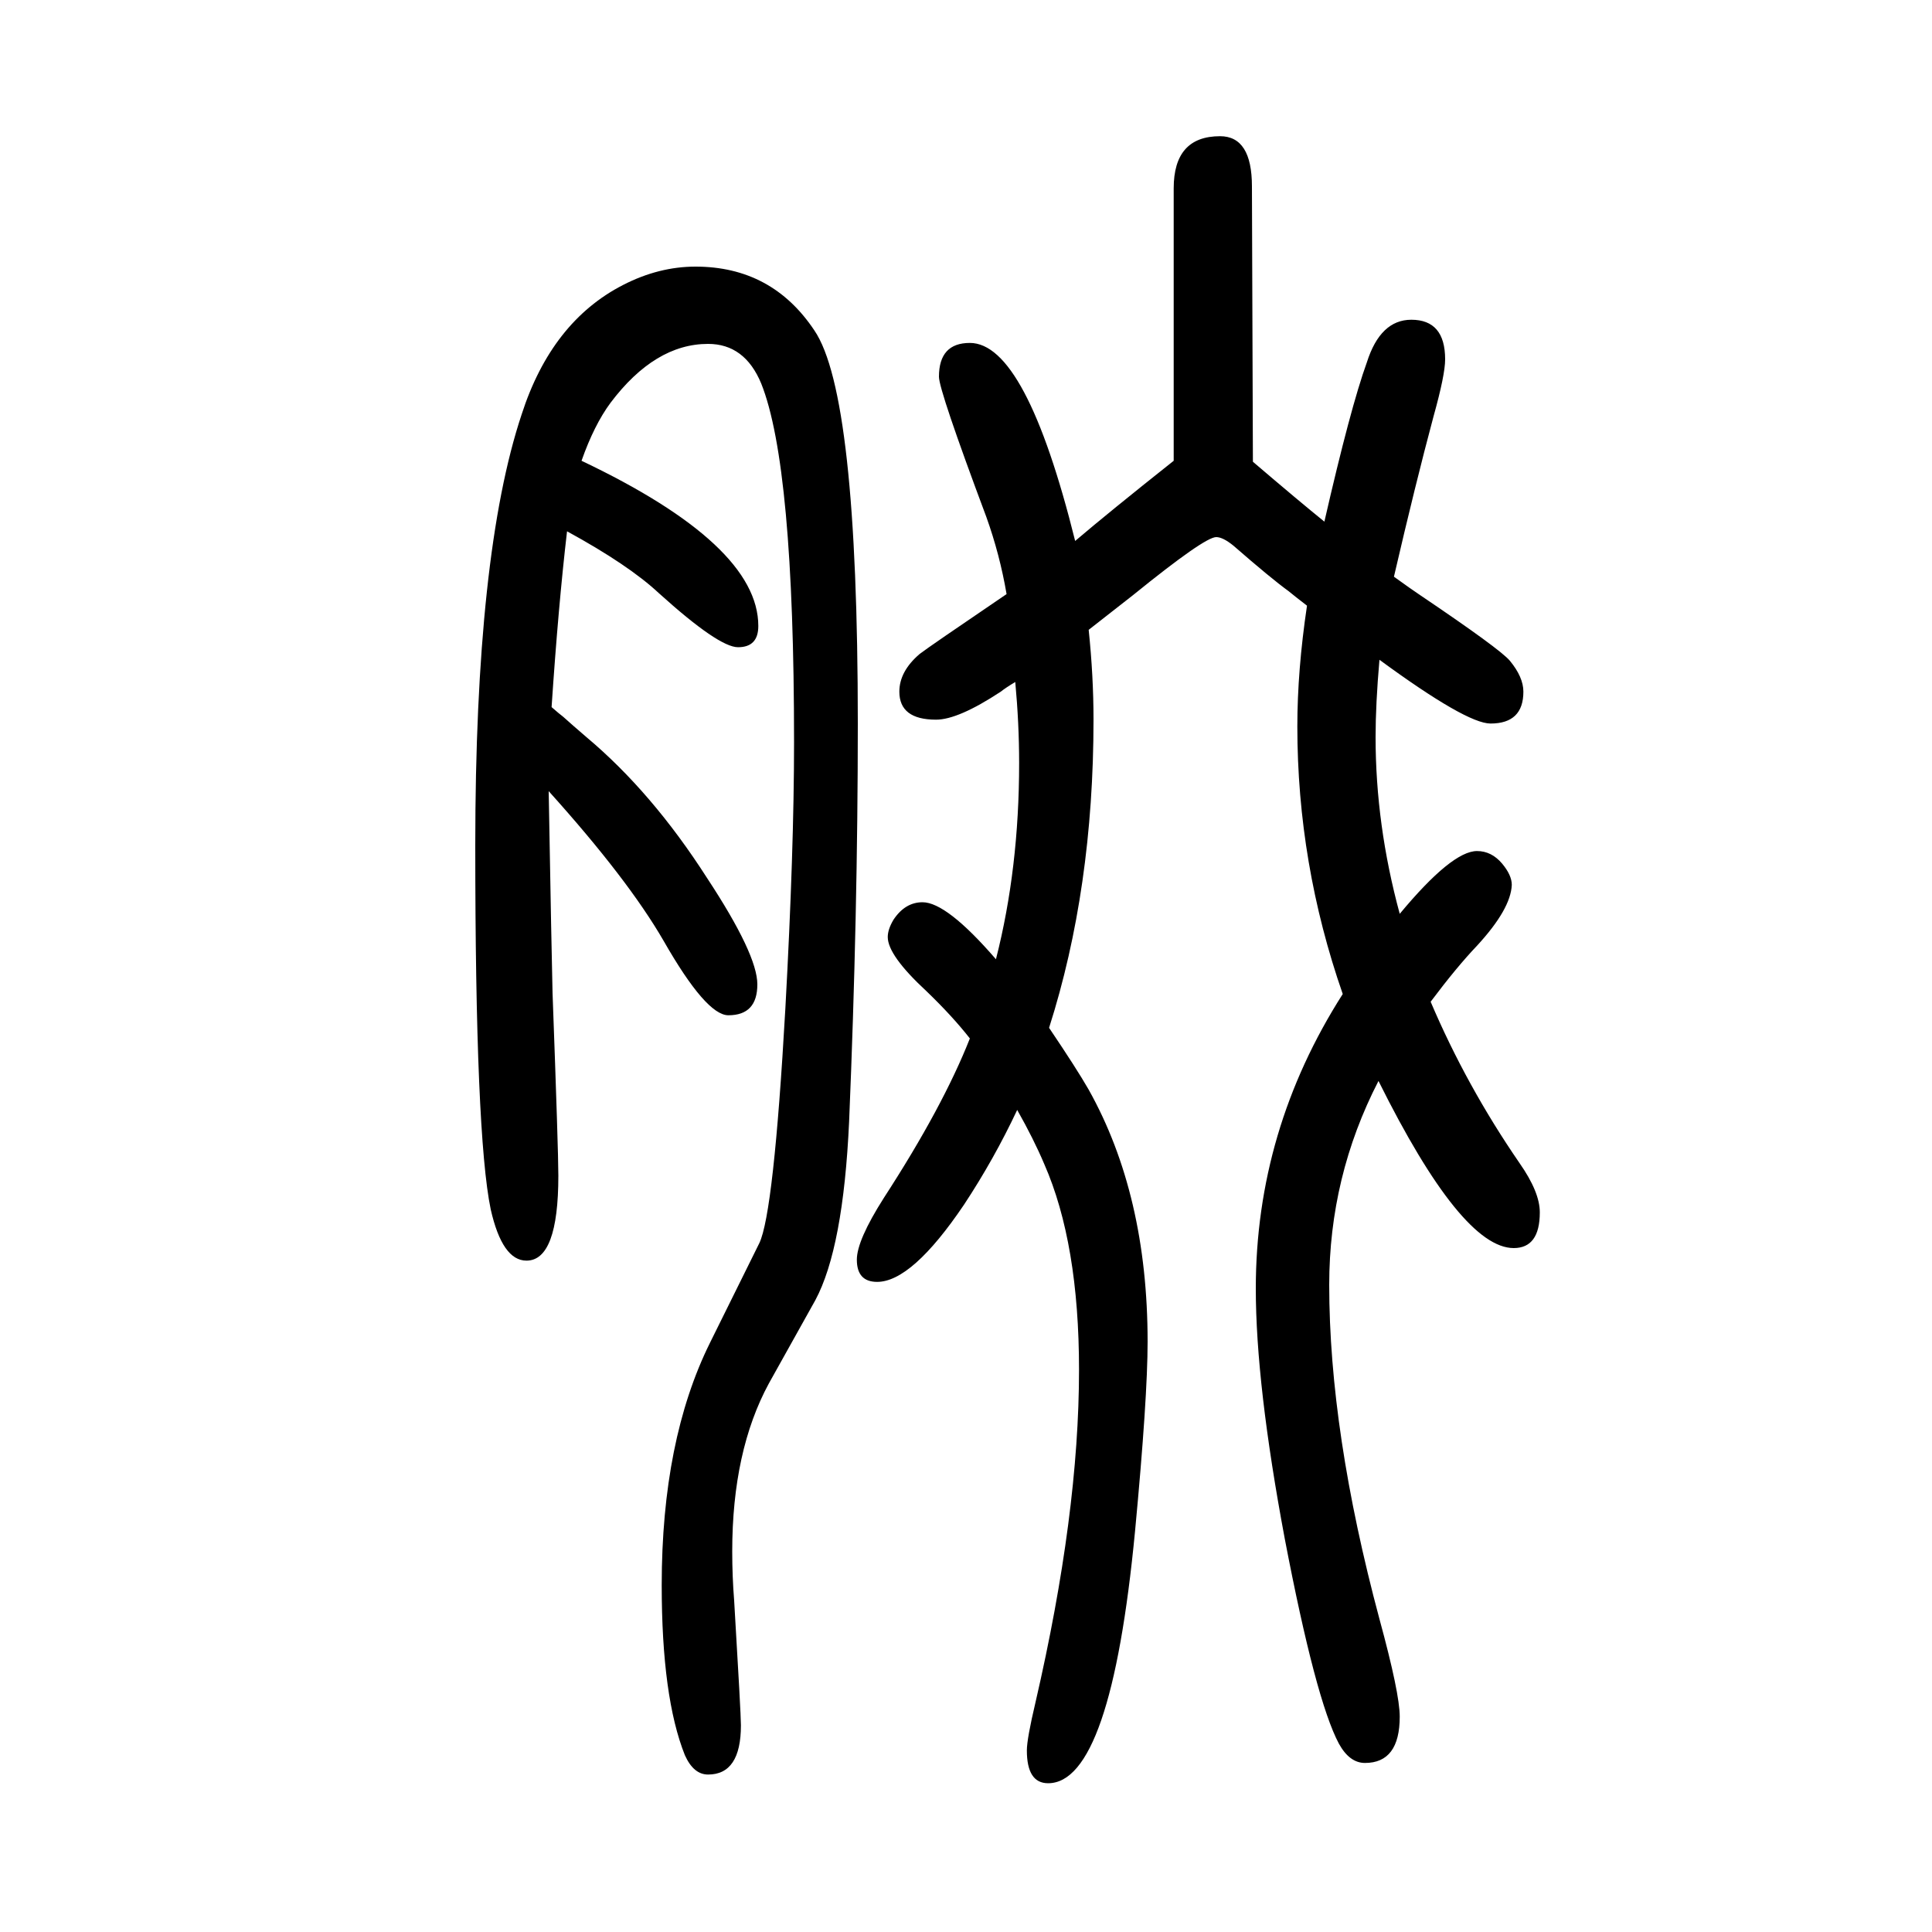 <svg xmlns="http://www.w3.org/2000/svg" xmlns:xlink="http://www.w3.org/1999/xlink" height="100" width="100" version="1.1"><path d="M1443 1053q18 -13 27 -19q83 -56 93 -68q14 -17 14 -32q0 -33 -34 -33q-25 0 -115 66q-4 -46 -4 -80q0 -91 25 -183q54 65 80 65q15 0 26 -13q10 -12 10 -22q-1 -25 -36 -63q-21 -22 -48 -58q37 -87 92 -167q21 -30 21 -51q0 -37 -27 -37q-54 0 -140 173
q-51 -99 -51 -211q0 -152 52 -346q21 -77 21 -101q0 -48 -36 -48q-16 0 -27 20q-24 45 -56 212q-30 160 -30 259q0 164 90 305q-47 135 -47 277q0 58 10 125q-13 10 -19 15q-18 13 -57 47q-11 9 -18 9q-12 0 -86 -60q-32 -25 -46 -36q5 -48 5 -93q0 -175 -46 -319
q29 -43 41 -64q61 -109 61 -261q0 -58 -13 -196q-25 -261 -90 -261q-22 0 -22 34q0 12 9 50q45 195 45 344q0 131 -36 213q-11 26 -28 56q-24 -51 -55 -98q-54 -80 -90 -80q-21 0 -21 23q0 20 28 64q61 94 89 165q-18 23 -45 49q-40 37 -40 56q0 8 6 18q12 18 30 18
q25 0 76 -59q24 94 24 203q0 41 -4 84q-10 -6 -15 -10q-44 -29 -67 -29q-38 0 -38 29q0 21 21 39q9 7 90 62q-7 41 -21 80q-49 131 -49 145q0 35 32 35q58 0 109 -205q34 29 102 83v282q0 54 48 54q33 0 33 -52l1 -285q48 -41 74 -62q27 118 44 165q14 44 46 44q35 0 35 -41
q0 -16 -12 -59q-19 -71 -41 -166zM571 918q8 -7 12 -10q10 -9 24 -21q68 -57 125 -146q52 -79 52 -110q0 -32 -30 -32q-23 0 -67 77q-37 64 -119 155q3 -170 4 -209q6 -163 6 -189q0 -88 -33 -88q-25 0 -37 53q-16 77 -16 377q0 302 48 446q31 96 105 134q37 19 75 19
q79 0 123 -66q45 -66 45 -407q0 -197 -9 -412q-6 -131 -35 -185l-48 -86q-38 -70 -38 -174q0 -26 2 -51q7 -117 7 -129q0 -51 -34 -51q-15 0 -24 20q-24 60 -24 176q0 150 50 251l51 103q15 31 27 243q9 164 9 276q0 286 -34 371q-17 41 -55 41q-55 0 -101 -61
q-17 -23 -30 -60q183 -87 183 -171q0 -22 -21 -22q-20 0 -82 56q-31 29 -95 64q-9 -77 -16 -182z" style="" transform="scale(0.05 -0.05) translate(0 -1650)"/></svg>